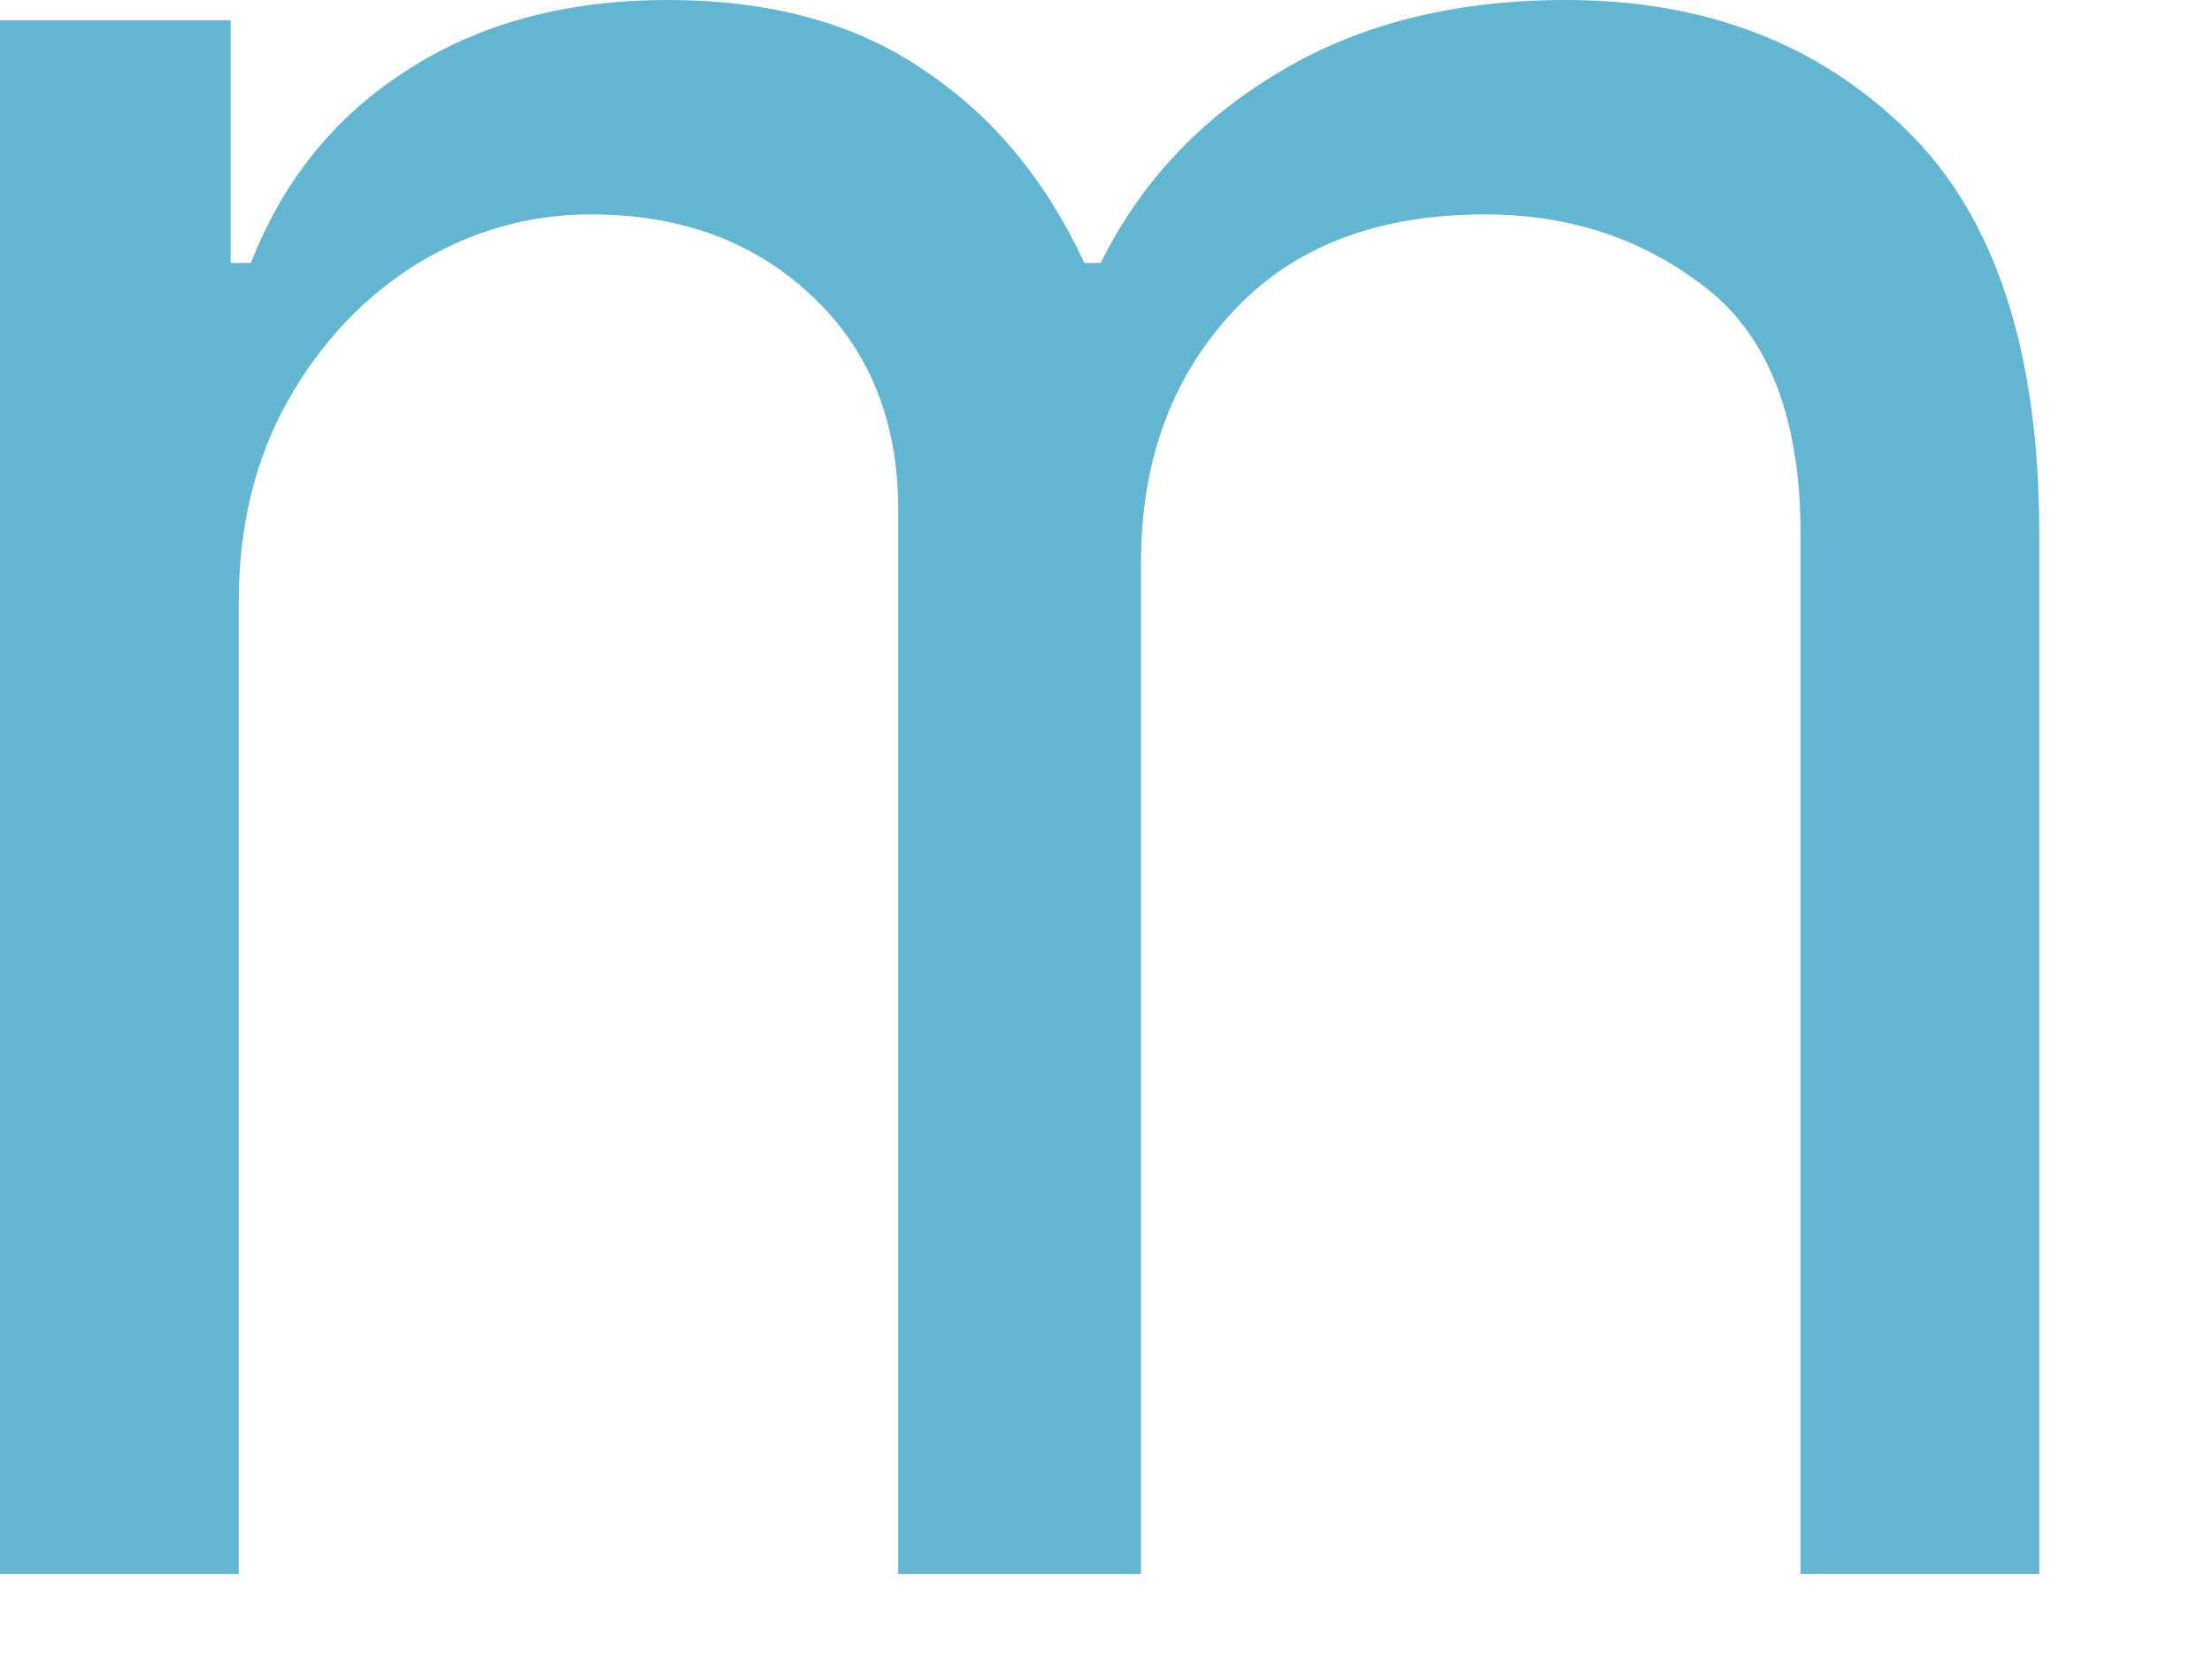 <?xml version="1.0" encoding="utf-8"?>
<svg xmlns="http://www.w3.org/2000/svg" fill="none" height="100%" overflow="visible" preserveAspectRatio="none" style="display: block;" viewBox="0 0 12 9" width="100%">
<path d="M0 8.539V0.11H1.251V1.427H1.361C1.537 0.977 1.82 0.627 2.212 0.379C2.603 0.126 3.073 0 3.622 0C4.178 0 4.641 0.126 5.01 0.379C5.384 0.627 5.674 0.977 5.883 1.427H5.971C6.187 0.991 6.51 0.646 6.942 0.39C7.374 0.13 7.891 0 8.495 0C9.249 0 9.865 0.236 10.345 0.708C10.824 1.176 11.063 1.906 11.063 2.898V8.539H9.768V2.898C9.768 2.276 9.598 1.831 9.258 1.564C8.918 1.297 8.517 1.163 8.056 1.163C7.463 1.163 7.004 1.343 6.679 1.701C6.353 2.056 6.19 2.506 6.19 3.051V8.539H4.873V2.766C4.873 2.287 4.718 1.901 4.407 1.608C4.096 1.312 3.695 1.163 3.205 1.163C2.868 1.163 2.554 1.253 2.261 1.432C1.972 1.612 1.738 1.86 1.559 2.179C1.383 2.493 1.295 2.857 1.295 3.271V8.539H0Z" fill="#63B6D1" id="Vector"/>
</svg>